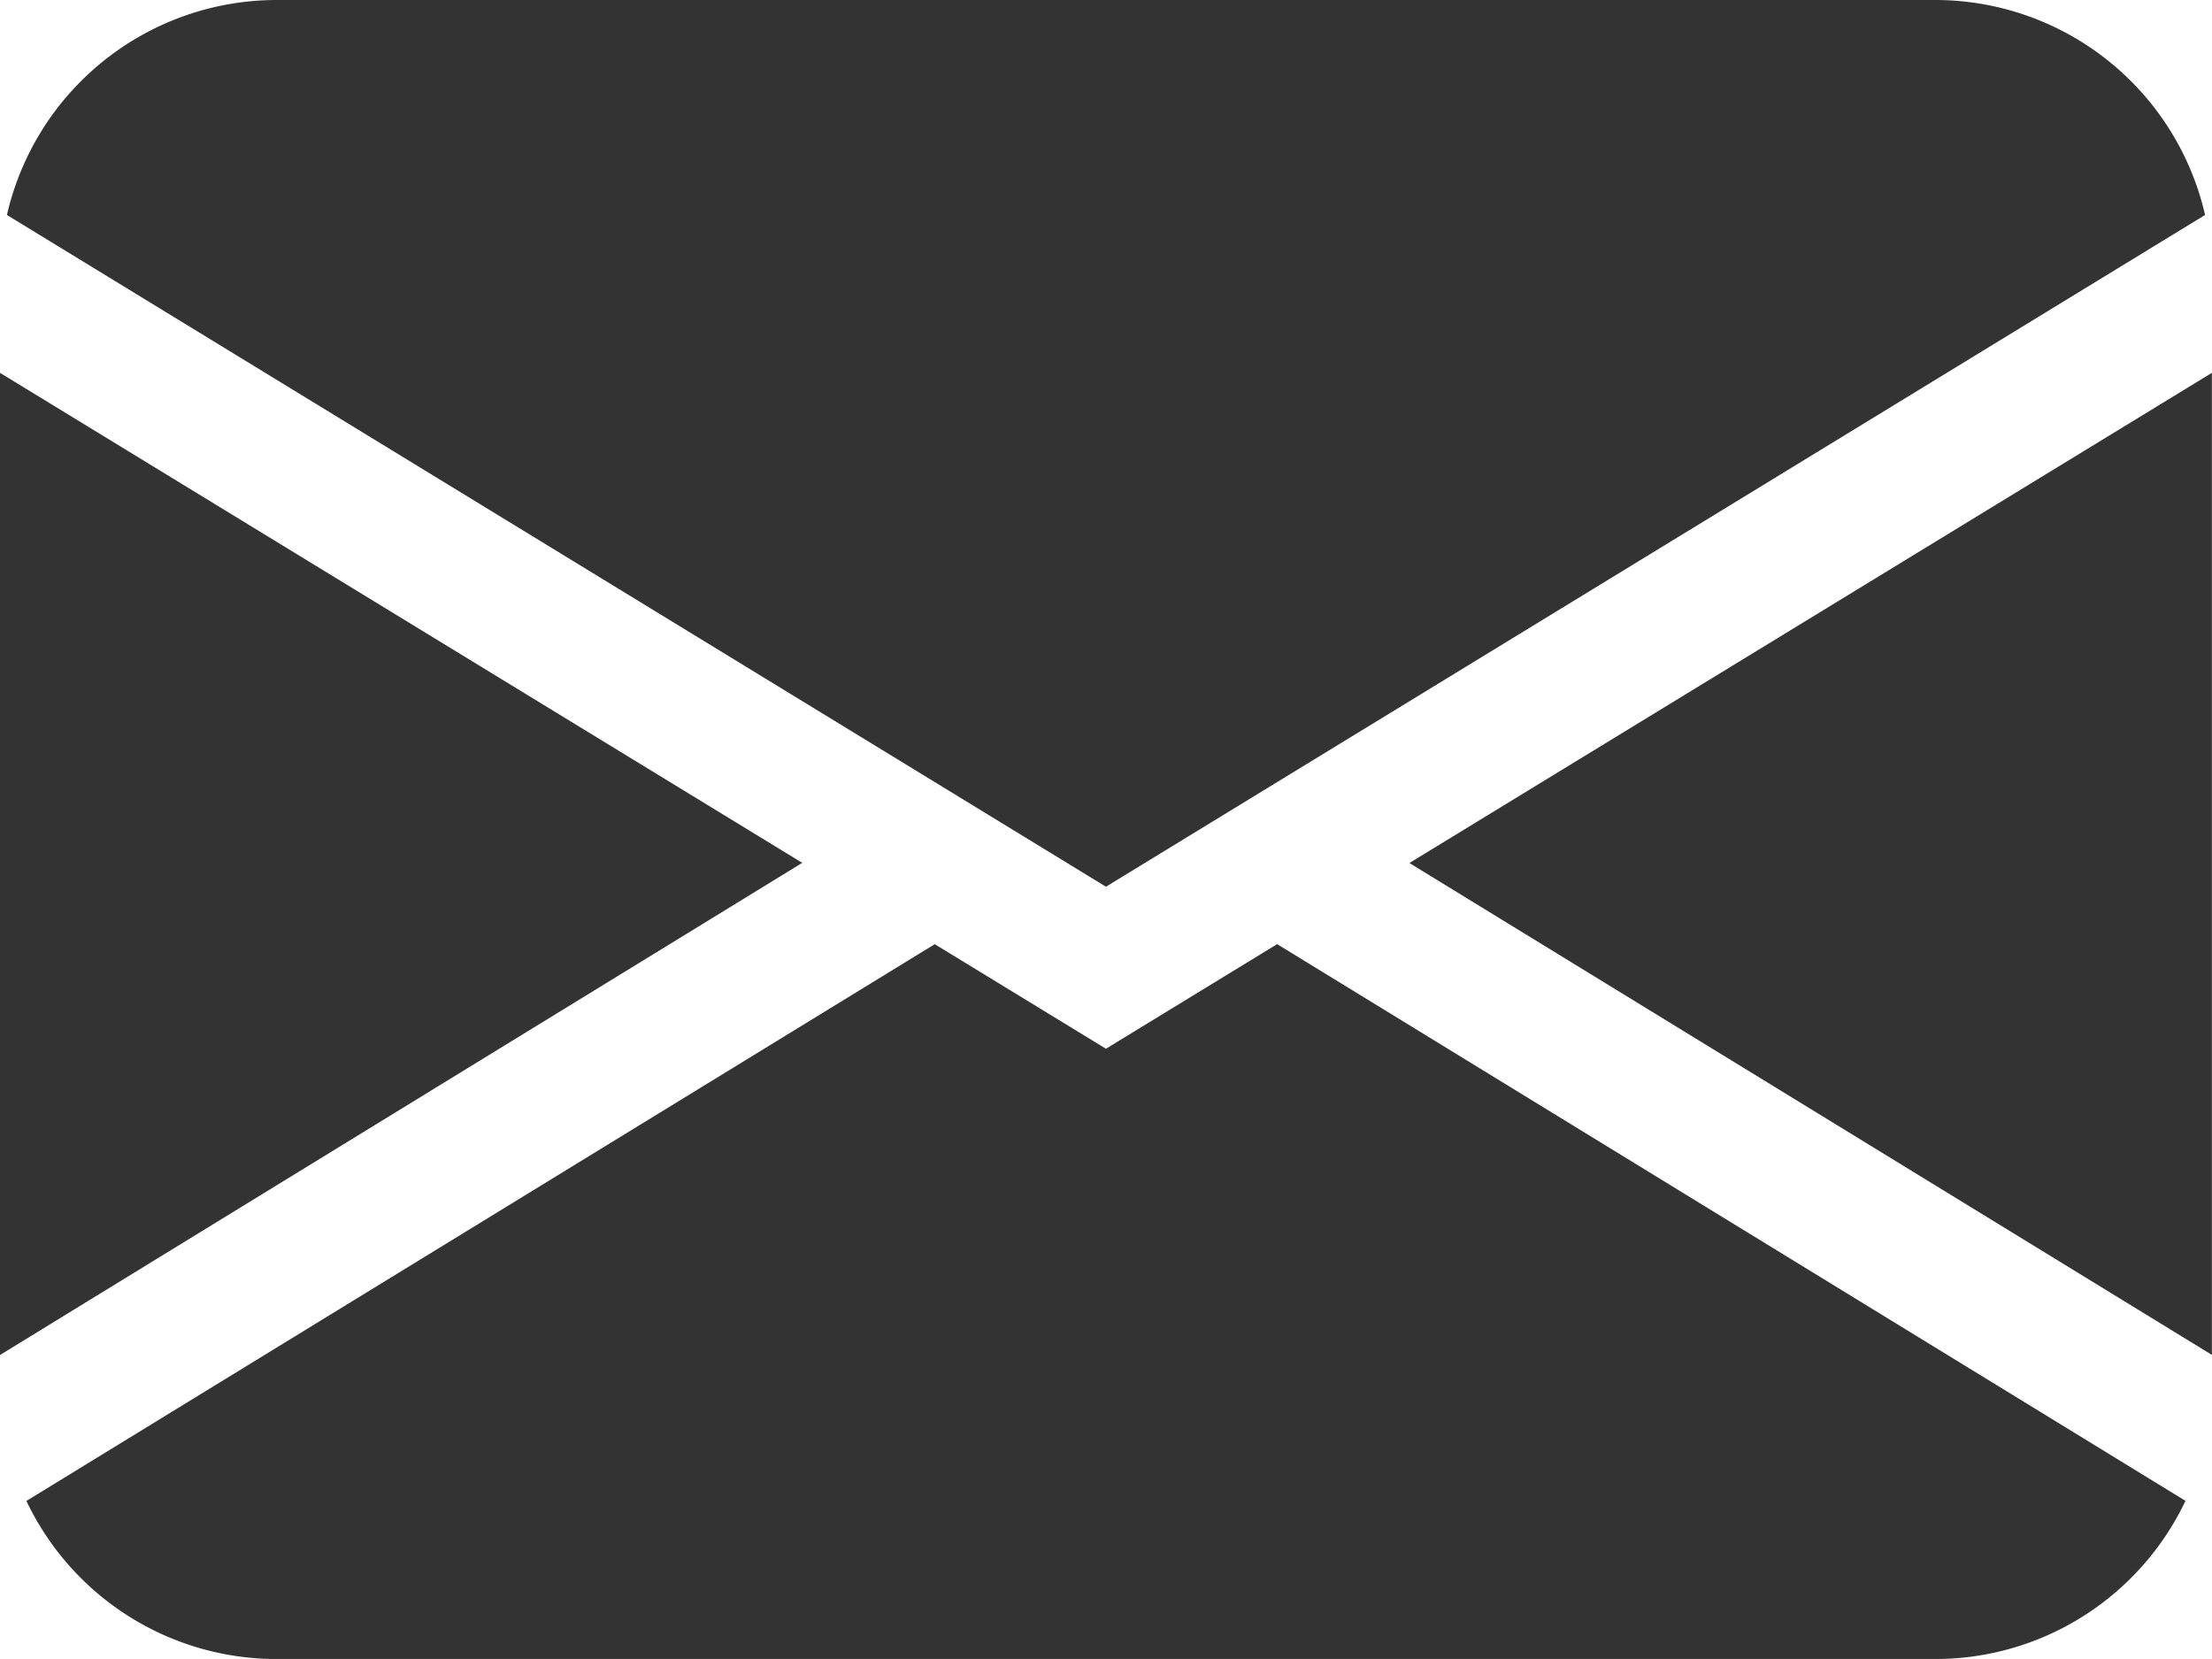 <svg xmlns="http://www.w3.org/2000/svg" width="20.765" height="15.573" viewBox="0 0 20.765 15.573">
  <path id="envelope-fill_1_" data-name="envelope-fill (1)" d="M.065,4.018A2.6,2.6,0,0,1,2.6,2H18.169A2.6,2.6,0,0,1,20.7,4.018L10.382,10.324ZM0,5.5v9.22L7.531,10.1Zm8.774,5.364L.248,16.09A2.6,2.6,0,0,0,2.6,17.574H18.169a2.6,2.6,0,0,0,2.347-1.485l-8.527-5.226-1.607.982-1.608-.982Zm4.459-.761,7.531,4.616V5.5l-7.531,4.6Z" transform="translate(0 -2)" fill="#333"/>
</svg>
